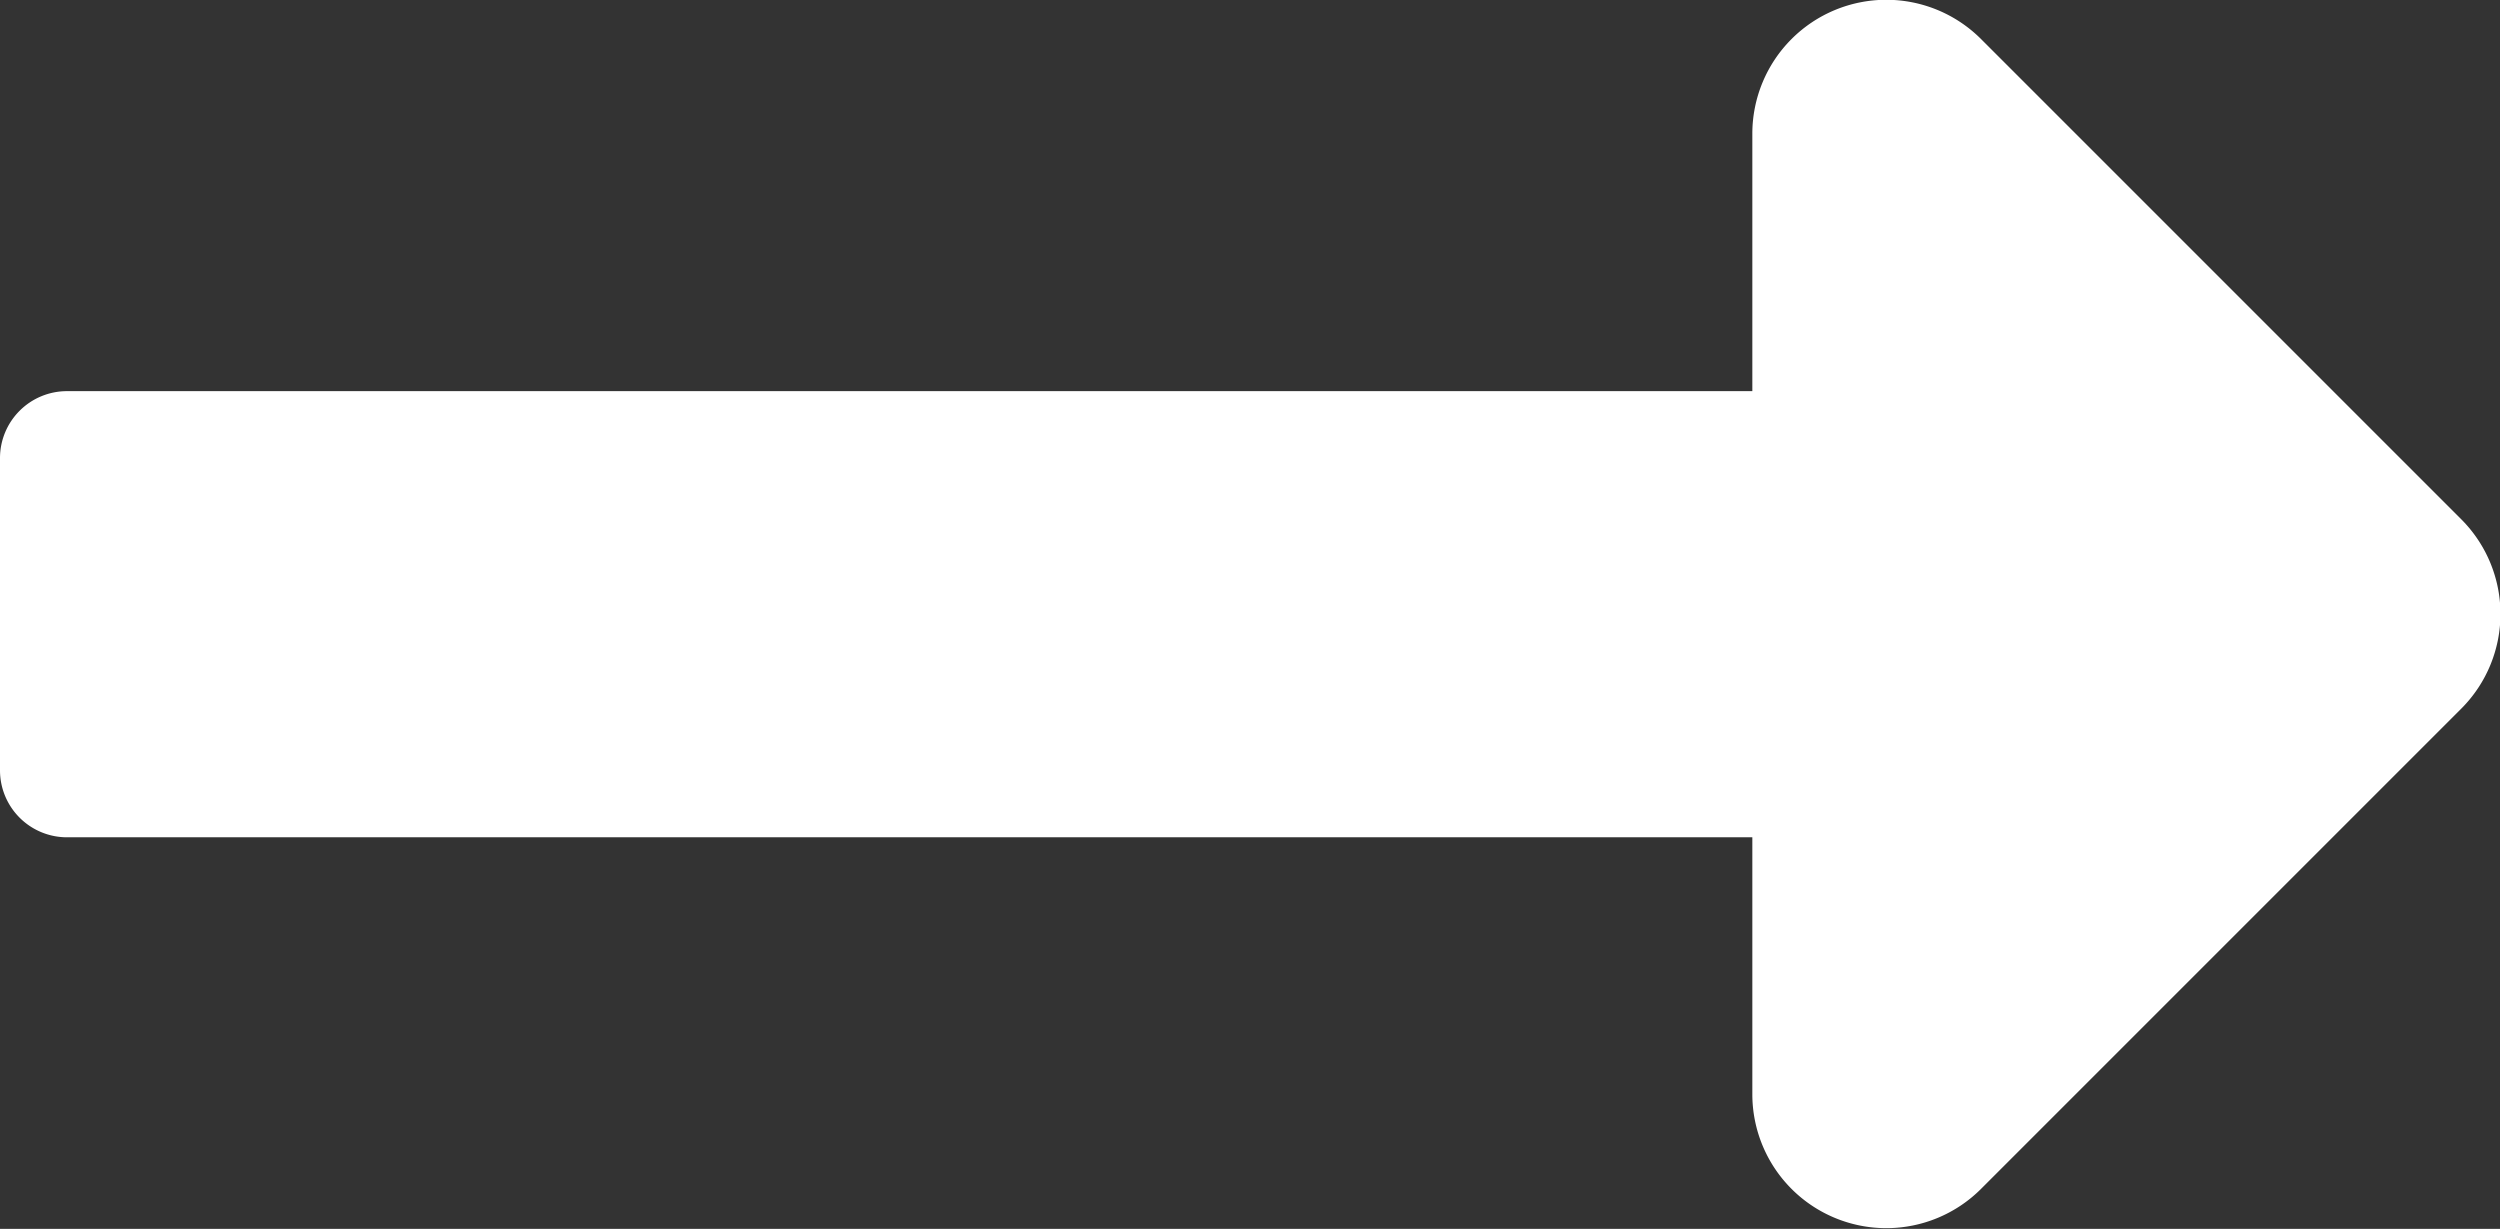 <svg xmlns="http://www.w3.org/2000/svg" width="24.824" height="12.202" viewBox="0 0 24.824 12.202">
  <rect x="0" y="0" width="24.824" height="12.202" fill="#333333" stroke="none"/>
  <path id="long-arrow-alt-right-solid_2_" data-name="long-arrow-alt-right-solid (2)" d="M17.4,149.778H.665a.665.665,0,0,0-.665.665v3.1a.665.665,0,0,0,.665.665H17.4v2.552a1.33,1.33,0,0,0,2.27.94l4.769-4.769a1.33,1.33,0,0,0,0-1.881l-4.769-4.769a1.33,1.33,0,0,0-2.27.94Z" transform="translate(0 -145.894)" fill="#fff"/>
</svg>
